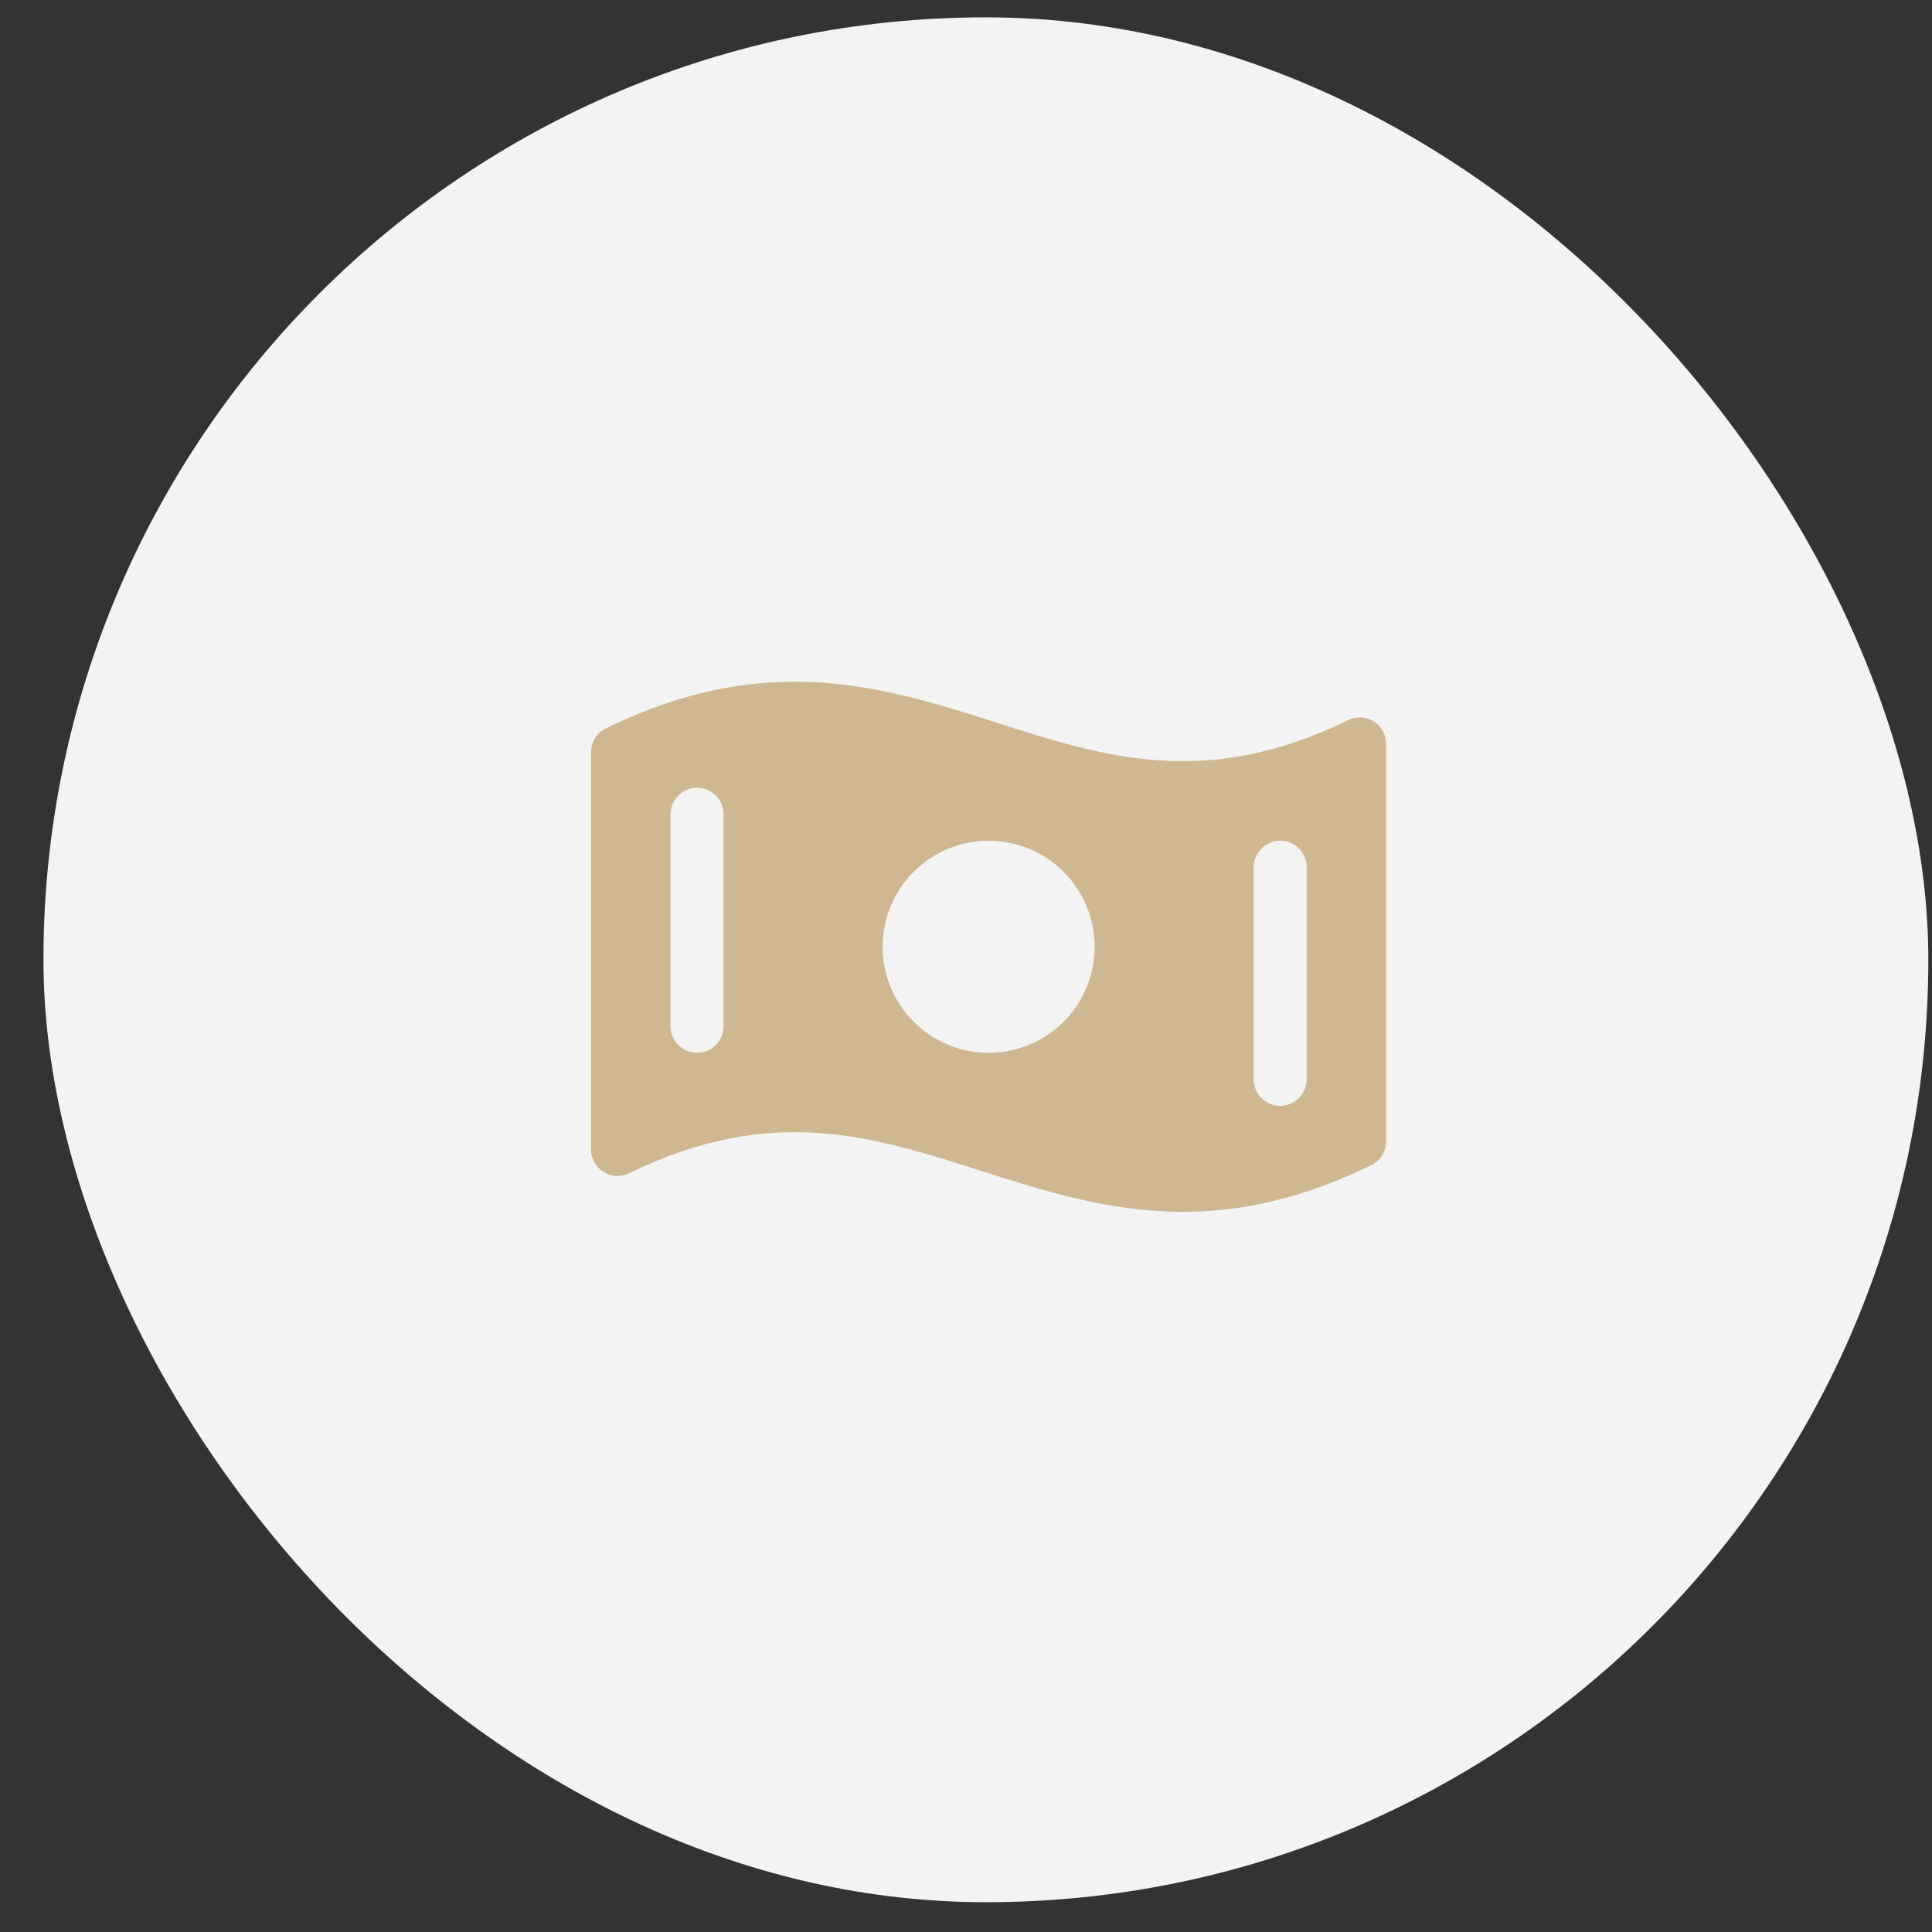 <?xml version="1.0" encoding="UTF-8"?> <svg xmlns="http://www.w3.org/2000/svg" viewBox="0 0 41 41" fill="none"><rect x="0" y="0" width="41" height="41" fill="#333333" stroke="none"/><rect x="0.922" y="0.368" width="40" height="40" rx="20" fill="#F3F3F3"></rect><g clip-path="url(#clip0_11_145)"><path d="M29.154 15.311C29.073 15.26 28.98 15.231 28.885 15.226C28.789 15.221 28.694 15.241 28.609 15.283C25.59 16.759 23.434 16.067 21.155 15.337C18.759 14.575 16.284 13.784 12.859 15.456C12.764 15.502 12.684 15.573 12.629 15.663C12.573 15.752 12.543 15.855 12.543 15.96V24.393C12.543 24.488 12.567 24.582 12.614 24.666C12.66 24.749 12.726 24.82 12.807 24.87C12.888 24.921 12.981 24.95 13.076 24.955C13.171 24.96 13.267 24.94 13.352 24.898C16.371 23.422 18.527 24.114 20.809 24.844C22.162 25.276 23.54 25.717 25.098 25.717C26.3 25.717 27.61 25.455 29.099 24.728C29.194 24.682 29.274 24.61 29.33 24.521C29.385 24.432 29.415 24.329 29.415 24.224V15.791C29.416 15.695 29.392 15.601 29.347 15.517C29.301 15.433 29.234 15.362 29.154 15.311ZM15.355 21.779C15.355 21.929 15.296 22.072 15.191 22.177C15.085 22.283 14.942 22.342 14.793 22.342C14.644 22.342 14.501 22.283 14.395 22.177C14.29 22.072 14.23 21.929 14.23 21.779V17.279C14.23 17.13 14.29 16.987 14.395 16.882C14.501 16.776 14.644 16.717 14.793 16.717C14.942 16.717 15.085 16.776 15.191 16.882C15.296 16.987 15.355 17.13 15.355 17.279V21.779ZM20.98 22.342C20.535 22.342 20.1 22.21 19.73 21.963C19.36 21.715 19.072 21.364 18.902 20.953C18.731 20.542 18.687 20.089 18.774 19.653C18.86 19.216 19.075 18.816 19.39 18.501C19.704 18.186 20.105 17.972 20.541 17.885C20.978 17.798 21.43 17.843 21.841 18.013C22.253 18.183 22.604 18.472 22.851 18.842C23.099 19.212 23.23 19.647 23.23 20.092C23.23 20.689 22.993 21.261 22.572 21.683C22.149 22.105 21.577 22.342 20.98 22.342ZM27.73 22.904C27.73 23.054 27.671 23.197 27.566 23.302C27.46 23.408 27.317 23.467 27.168 23.467C27.019 23.467 26.876 23.408 26.77 23.302C26.665 23.197 26.605 23.054 26.605 22.904V18.404C26.605 18.255 26.665 18.112 26.77 18.007C26.876 17.901 27.019 17.842 27.168 17.842C27.317 17.842 27.46 17.901 27.566 18.007C27.671 18.112 27.73 18.255 27.73 18.404V22.904Z" fill="#CEB791"></path></g><defs><clipPath id="clip0_11_145"><rect width="18" height="18" fill="white" transform="translate(11.922 11.368)"></rect></clipPath></defs></svg> 